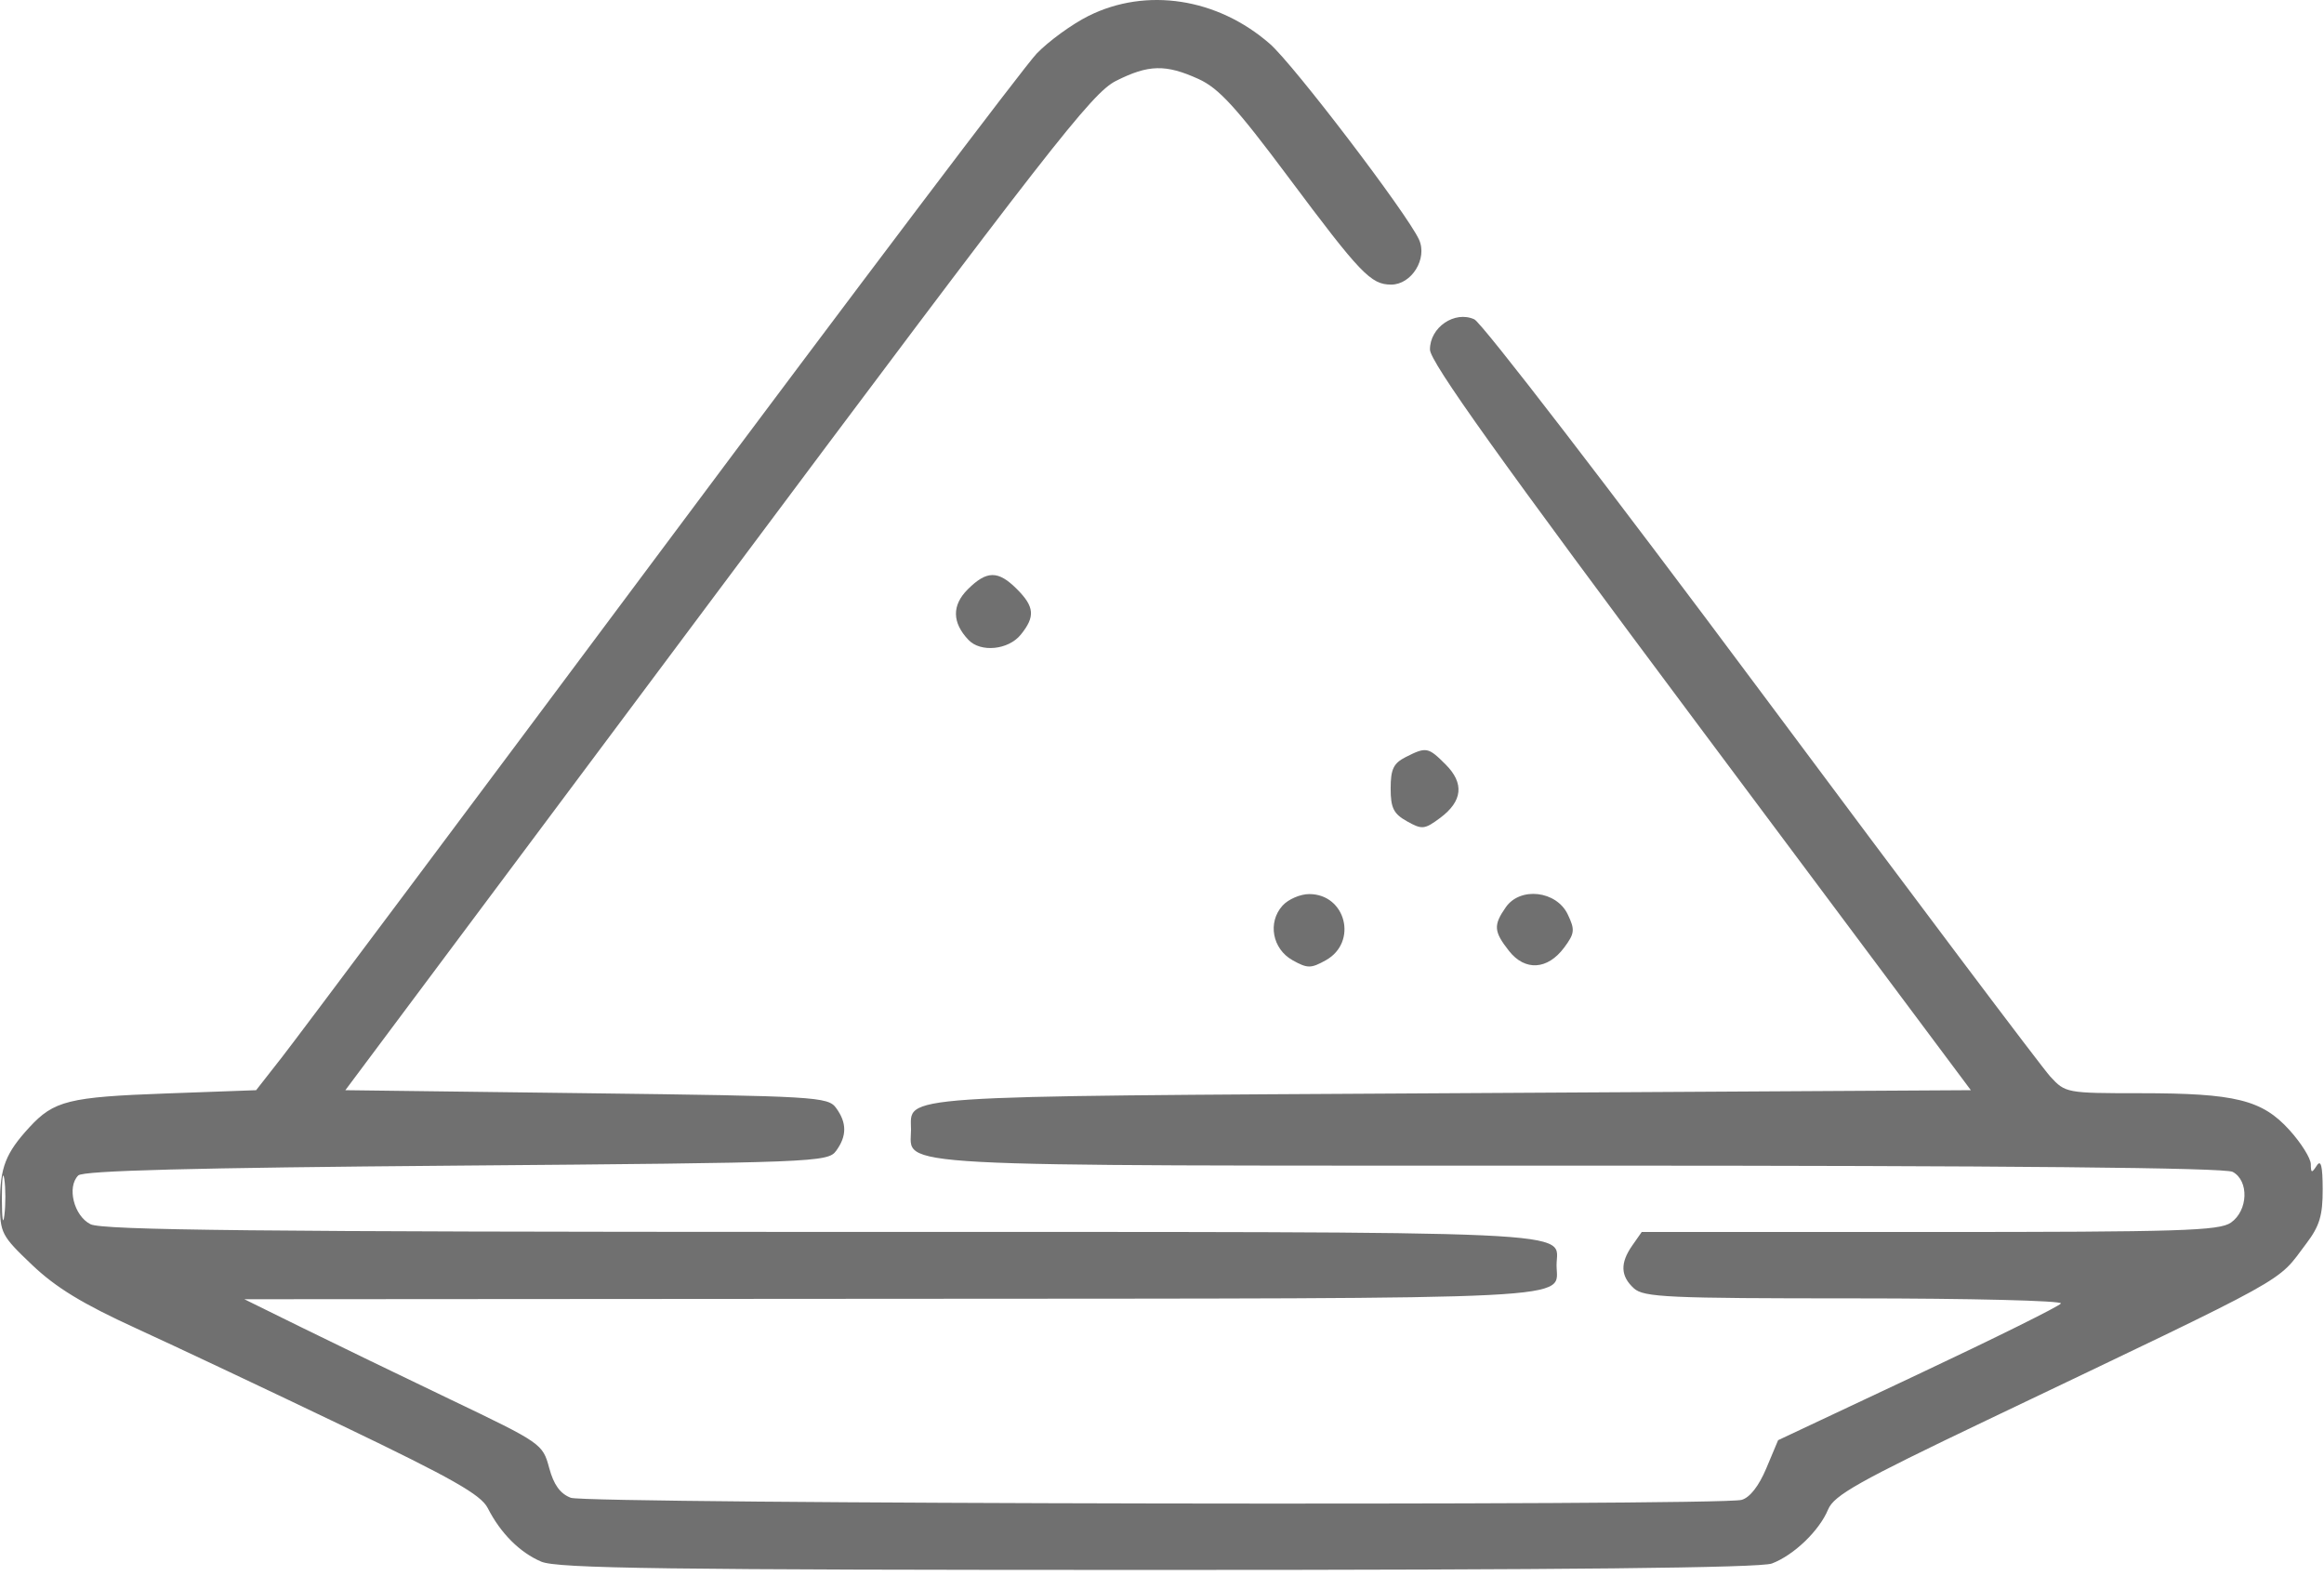 <svg width="261" height="177" viewBox="0 0 261 177" fill="none" xmlns="http://www.w3.org/2000/svg">
<path fill-rule="evenodd" clip-rule="evenodd" d="M122.248 1.787C120.395 2.711 117.773 4.616 116.42 6.022C115.068 7.428 96.105 32.514 74.281 61.768C52.457 91.022 33.288 116.634 31.682 118.683L28.764 122.41L18.617 122.779C7.726 123.174 6.056 123.588 3.301 126.576C0.64 129.463 0 131.102 0 135.032C0 138.453 0.143 138.731 3.597 142.021C6.271 144.569 9.267 146.396 15.285 149.149C19.735 151.184 30.226 156.137 38.6 160.153C50.792 166.003 54.012 167.829 54.774 169.326C56.217 172.16 58.371 174.317 60.79 175.348C62.587 176.113 74.734 176.277 130.027 176.277C175.758 176.277 197.69 176.048 198.991 175.556C201.459 174.623 204.318 171.877 205.308 169.489C205.968 167.894 208.723 166.345 223.143 159.46C258.096 142.772 255.574 144.166 259.017 139.624C260.504 137.663 260.861 136.476 260.853 133.526C260.846 130.911 260.655 130.154 260.186 130.88C259.624 131.748 259.527 131.724 259.518 130.712C259.513 130.061 258.438 128.343 257.129 126.895C254.052 123.489 251.06 122.749 240.363 122.749C232.087 122.749 231.96 122.725 230.265 120.885C229.321 119.86 214.728 100.468 197.836 77.791C180.944 55.115 166.427 36.244 165.575 35.855C163.369 34.851 160.579 36.753 160.594 39.254C160.602 40.625 168.441 51.593 190.972 81.756L221.34 122.41L162.947 122.749C99.523 123.117 102.313 122.928 102.313 126.859C102.313 131.105 98.095 130.88 177.379 130.88C225.752 130.88 249.864 131.11 250.745 131.581C252.597 132.572 252.482 135.924 250.549 137.278C249.237 138.197 244.877 138.333 216.709 138.333H184.375L183.321 139.839C181.931 141.821 181.988 143.292 183.505 144.665C184.608 145.663 187.33 145.786 208.276 145.786C221.218 145.786 231.649 146.043 231.456 146.357C231.261 146.67 224.035 150.253 215.398 154.318L199.693 161.709L198.368 164.865C197.528 166.866 196.509 168.165 195.583 168.413C193.017 169.102 65.94 168.872 64.108 168.176C62.911 167.72 62.187 166.72 61.673 164.81C60.95 162.126 60.811 162.03 50.629 157.158C44.958 154.443 37.421 150.796 33.88 149.052L27.442 145.882L100.062 145.833C179.327 145.782 174.812 146.01 174.812 142.059C174.812 138.095 180.084 138.333 92.27 138.323C29.018 138.315 11.496 138.131 10.164 137.46C8.301 136.522 7.488 133.284 8.789 131.983C9.332 131.439 21.606 131.12 51.244 130.88C91.526 130.552 92.969 130.496 93.898 129.226C95.118 127.557 95.118 126.071 93.898 124.403C92.982 123.149 91.671 123.072 65.861 122.749L38.785 122.41L80.543 66.511C117.916 16.481 122.619 10.451 125.324 9.087C128.986 7.24 130.913 7.195 134.601 8.87C136.873 9.901 138.817 12.024 144.673 19.866C152.799 30.749 153.953 31.955 156.239 31.955C158.535 31.955 160.339 29.04 159.365 26.902C158.04 23.993 145.299 7.274 142.624 4.932C136.738 -0.219 128.749 -1.453 122.248 1.787ZM108.676 66.183C106.892 67.968 106.921 69.905 108.762 71.847C110.131 73.291 113.246 72.982 114.638 71.263C116.279 69.237 116.184 68.124 114.201 66.141C112.094 64.034 110.816 64.044 108.676 66.183ZM157.873 85.004C156.499 85.699 156.179 86.364 156.179 88.525C156.179 90.716 156.505 91.373 158.011 92.218C159.704 93.168 159.988 93.139 161.738 91.838C164.262 89.96 164.468 87.95 162.353 85.836C160.398 83.88 160.176 83.839 157.873 85.004ZM144.037 101.685C142.337 103.563 142.888 106.551 145.169 107.821C146.842 108.753 147.222 108.753 148.895 107.821C152.518 105.803 151.161 100.389 147.032 100.389C146.029 100.389 144.682 100.972 144.037 101.685ZM169.117 101.858C167.701 103.88 167.752 104.587 169.47 106.772C171.269 109.058 173.802 108.904 175.667 106.396C176.851 104.802 176.894 104.401 176.067 102.669C174.801 100.014 170.74 99.541 169.117 101.858ZM0.21 134.606C0.213 136.842 0.34 137.675 0.491 136.457C0.642 135.24 0.639 133.41 0.484 132.392C0.329 131.374 0.206 132.37 0.21 134.606Z" fill="#707070"/>
</svg>
